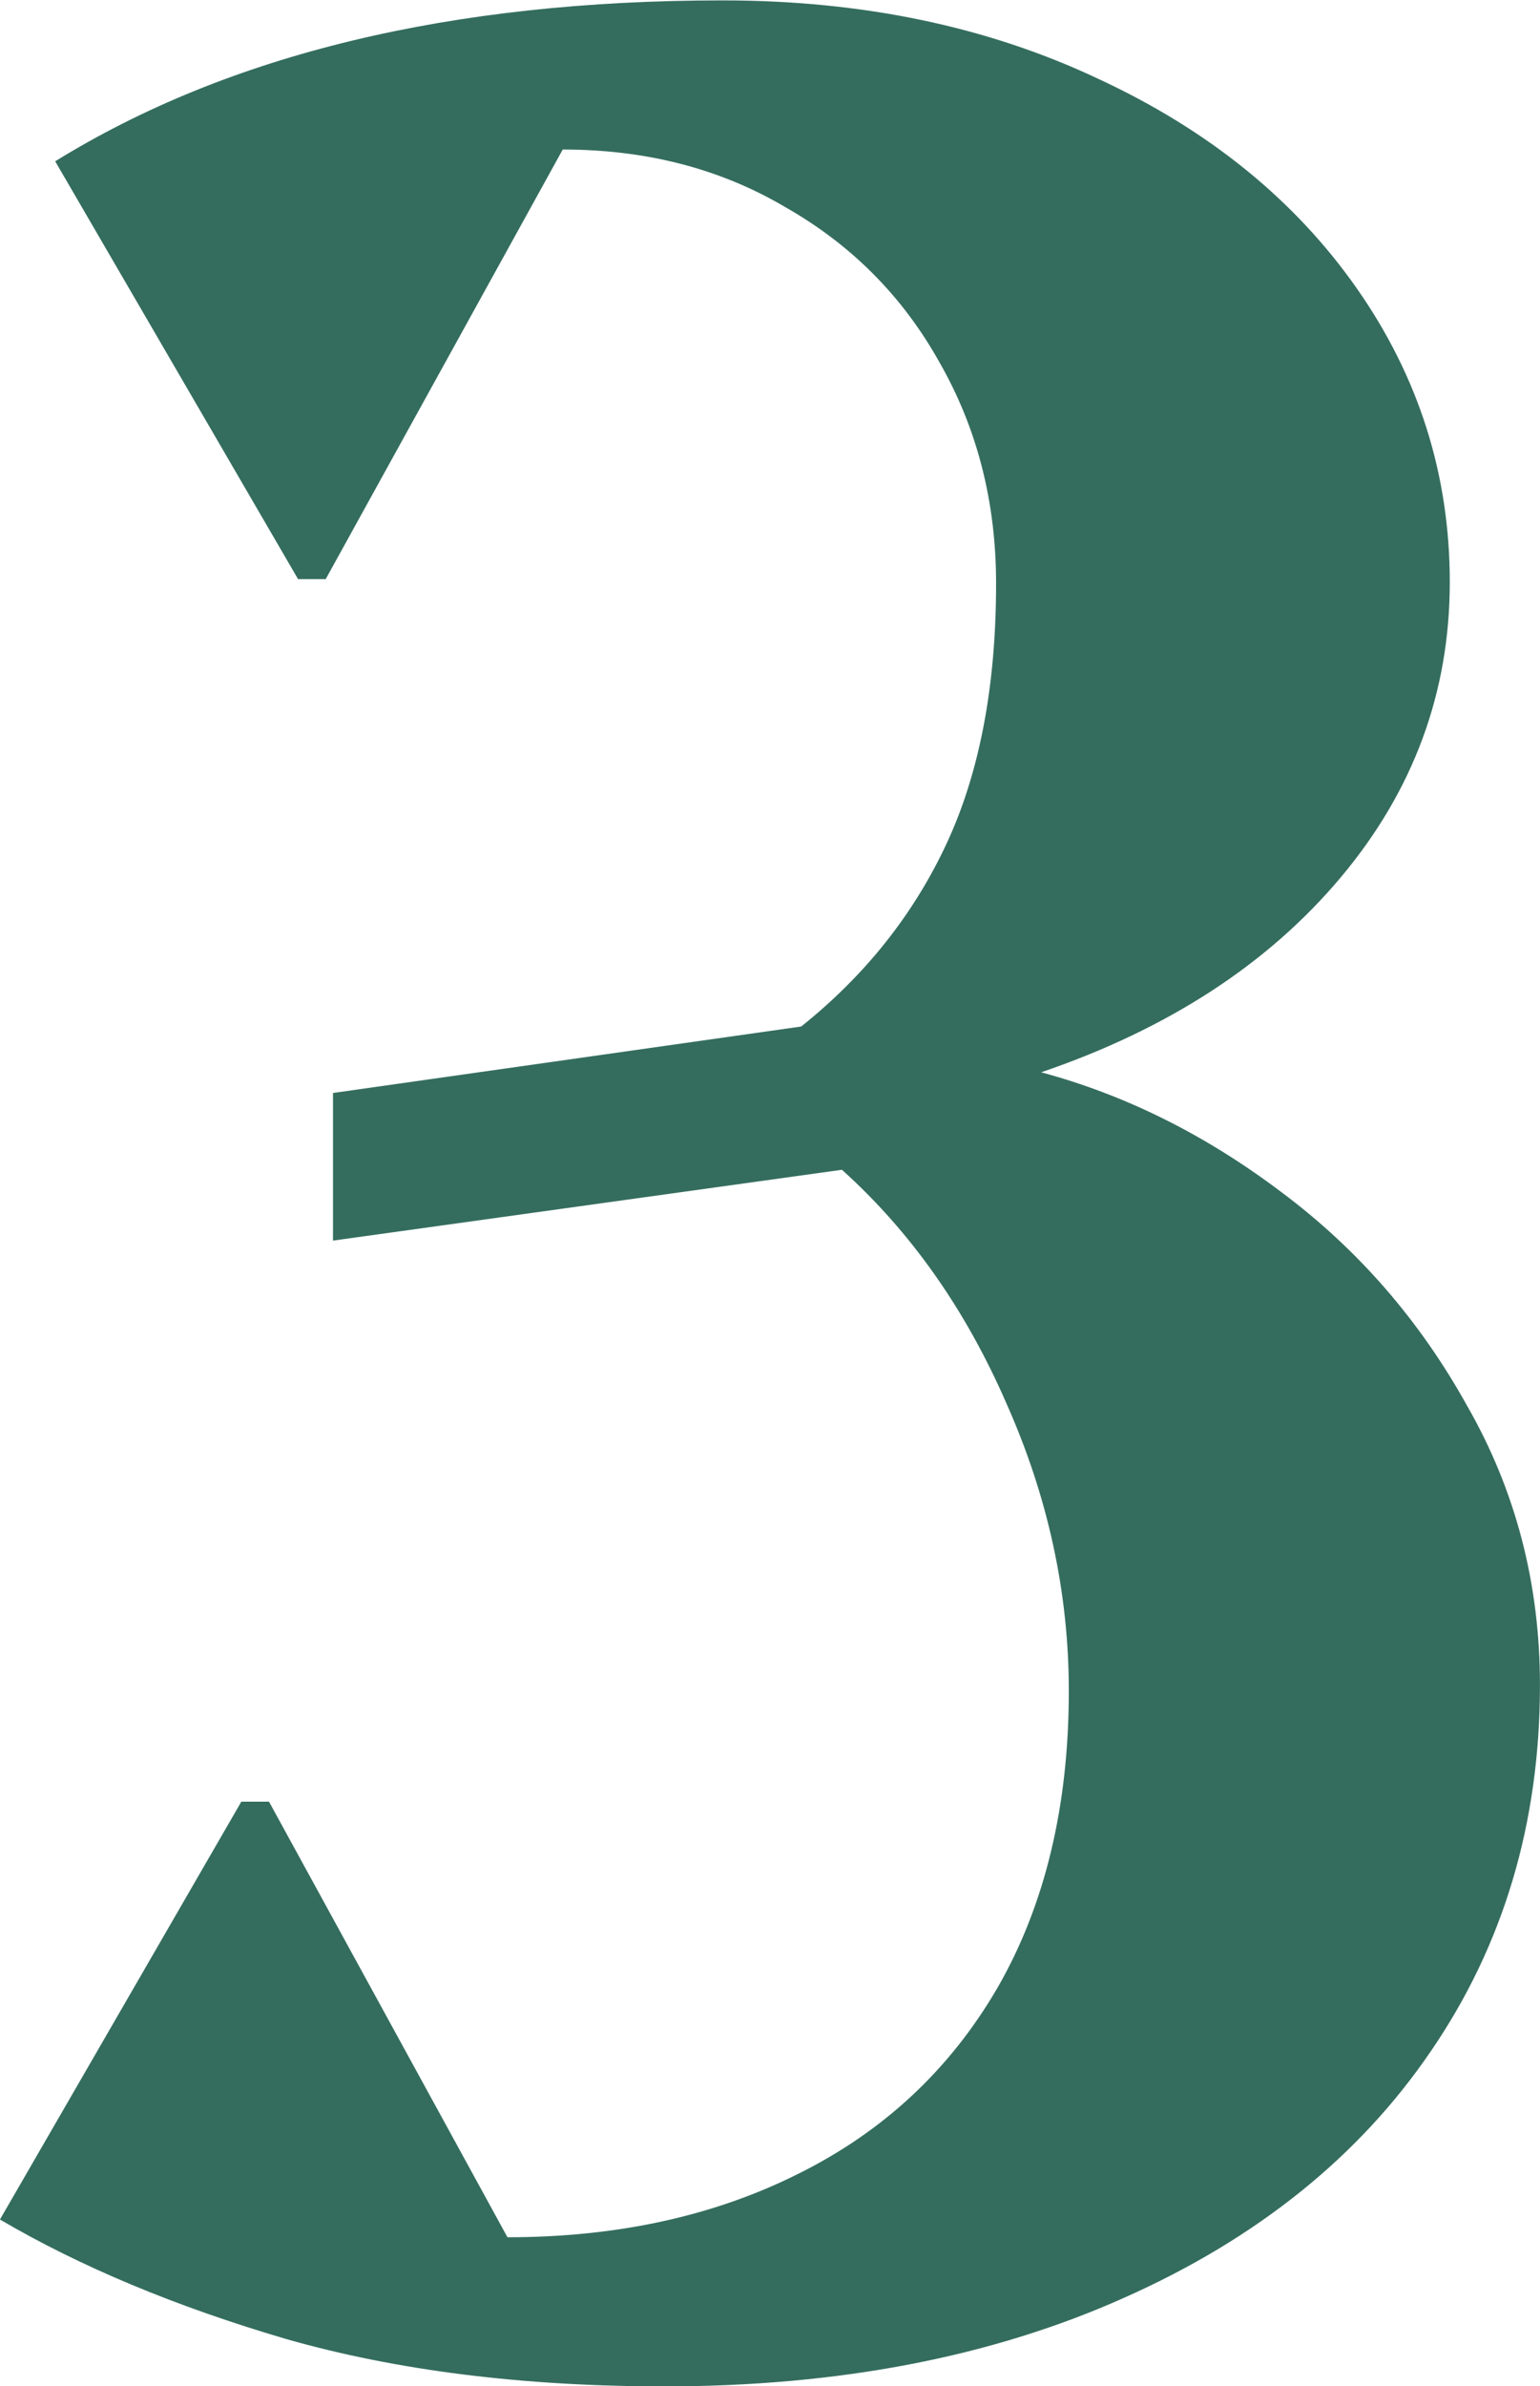 <svg width="31" height="48" viewBox="0 0 31 48" fill="none" xmlns="http://www.w3.org/2000/svg">
<path d="M13.377 48.008C10.527 48.008 7.991 47.691 5.766 47.057C3.541 46.404 1.619 45.602 -0.001 44.651L4.858 36.245H5.415L10.215 45.008C12.421 45.008 14.372 44.582 16.07 43.731C17.787 42.879 19.124 41.632 20.08 39.988C21.037 38.325 21.515 36.334 21.515 34.018C21.515 32.038 21.095 30.107 20.256 28.226C19.436 26.344 18.334 24.78 16.948 23.533L6.703 24.958V21.988L16.128 20.651C17.416 19.622 18.392 18.394 19.056 16.968C19.719 15.543 20.051 13.8 20.051 11.741C20.051 10.097 19.67 8.612 18.909 7.285C18.168 5.958 17.133 4.919 15.806 4.166C14.499 3.394 13.006 3.008 11.328 3.008L6.556 11.651H6L1.111 3.245C4.605 1.087 9.083 0.008 14.548 0.008C17.358 0.008 19.875 0.533 22.1 1.582C24.325 2.612 26.062 4.018 27.311 5.8C28.56 7.582 29.184 9.552 29.184 11.711C29.184 13.929 28.452 15.909 26.989 17.651C25.525 19.394 23.515 20.701 20.958 21.572C22.656 22.028 24.266 22.83 25.788 23.978C27.33 25.127 28.579 26.562 29.535 28.285C30.511 29.988 30.999 31.859 30.999 33.899C30.999 36.671 30.267 39.127 28.803 41.265C27.359 43.384 25.301 45.038 22.627 46.226C19.973 47.414 16.89 48.008 13.377 48.008Z" fill="#346D5E"/>
</svg>
